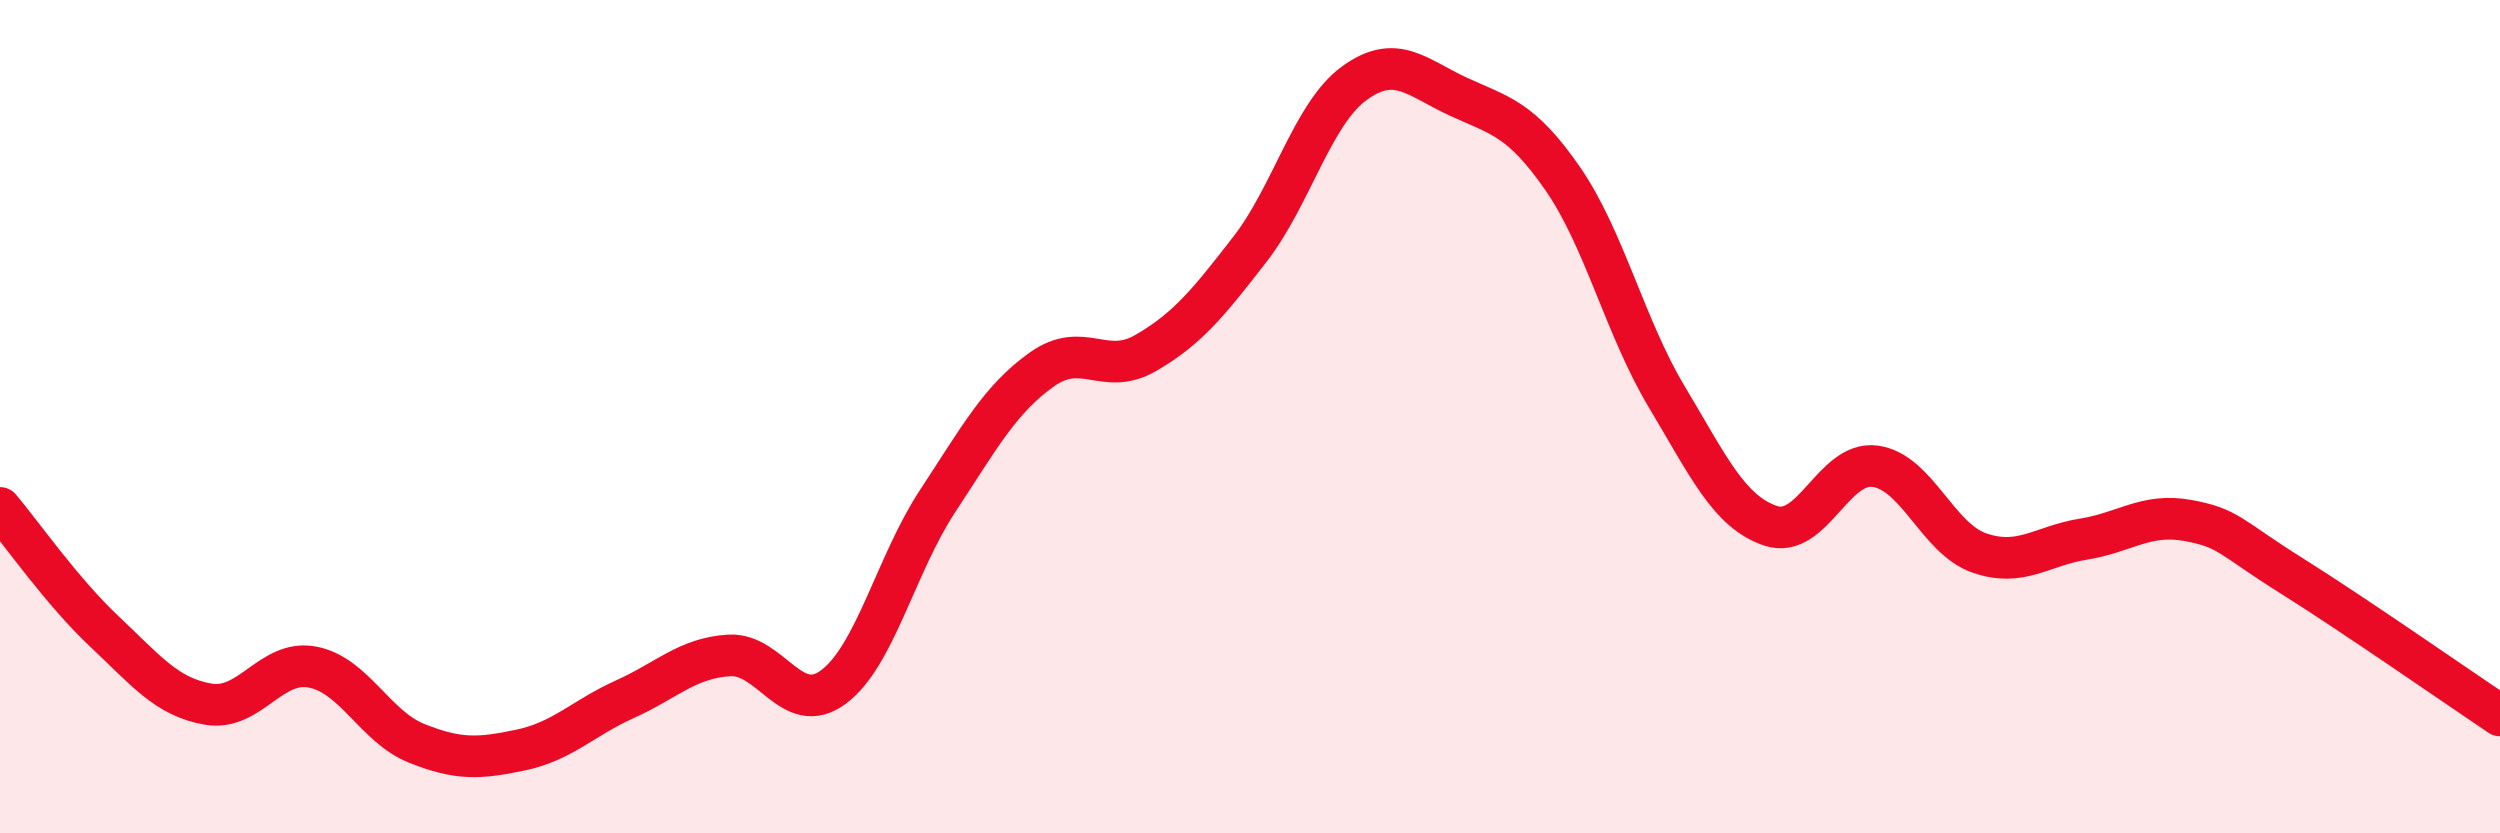 
    <svg width="60" height="20" viewBox="0 0 60 20" xmlns="http://www.w3.org/2000/svg">
      <path
        d="M 0,12.19 C 0.5,12.78 1.5,14.21 2.5,15.15 C 3.5,16.09 4,16.73 5,16.9 C 6,17.07 6.5,15.82 7.5,16.01 C 8.5,16.2 9,17.44 10,17.84 C 11,18.24 11.5,18.21 12.5,18 C 13.5,17.79 14,17.23 15,16.78 C 16,16.33 16.5,15.79 17.5,15.73 C 18.5,15.67 19,17.23 20,16.49 C 21,15.75 21.5,13.55 22.5,12.03 C 23.5,10.51 24,9.58 25,8.87 C 26,8.16 26.5,9.05 27.5,8.47 C 28.5,7.89 29,7.27 30,5.98 C 31,4.69 31.5,2.73 32.5,2 C 33.5,1.27 34,1.86 35,2.32 C 36,2.78 36.5,2.84 37.5,4.28 C 38.5,5.72 39,7.85 40,9.52 C 41,11.19 41.5,12.29 42.5,12.62 C 43.5,12.95 44,11.06 45,11.19 C 46,11.32 46.5,12.92 47.5,13.27 C 48.5,13.62 49,13.1 50,12.94 C 51,12.78 51.5,12.31 52.5,12.49 C 53.5,12.67 53.5,12.88 55,13.82 C 56.5,14.76 59,16.5 60,17.17L60 20L0 20Z"
        fill="#EB0A25"
        opacity="0.1"
        stroke-linecap="round"
        stroke-linejoin="round"
      />
      <path
        d="M 0,12.19 C 0.5,12.78 1.5,14.21 2.5,15.15 C 3.5,16.09 4,16.73 5,16.9 C 6,17.07 6.5,15.82 7.5,16.01 C 8.5,16.2 9,17.44 10,17.84 C 11,18.24 11.5,18.21 12.5,18 C 13.5,17.79 14,17.23 15,16.78 C 16,16.33 16.5,15.79 17.5,15.73 C 18.5,15.67 19,17.23 20,16.49 C 21,15.75 21.5,13.55 22.5,12.03 C 23.5,10.51 24,9.58 25,8.87 C 26,8.16 26.5,9.05 27.5,8.47 C 28.5,7.89 29,7.27 30,5.98 C 31,4.69 31.5,2.73 32.5,2 C 33.5,1.27 34,1.86 35,2.32 C 36,2.78 36.5,2.84 37.5,4.28 C 38.5,5.72 39,7.85 40,9.52 C 41,11.19 41.5,12.29 42.5,12.62 C 43.5,12.95 44,11.06 45,11.19 C 46,11.32 46.5,12.92 47.5,13.27 C 48.5,13.62 49,13.1 50,12.94 C 51,12.78 51.5,12.31 52.5,12.49 C 53.5,12.67 53.5,12.88 55,13.82 C 56.5,14.76 59,16.5 60,17.17"
        stroke="#EB0A25"
        stroke-width="1"
        fill="none"
        stroke-linecap="round"
        stroke-linejoin="round"
      />
    </svg>
  